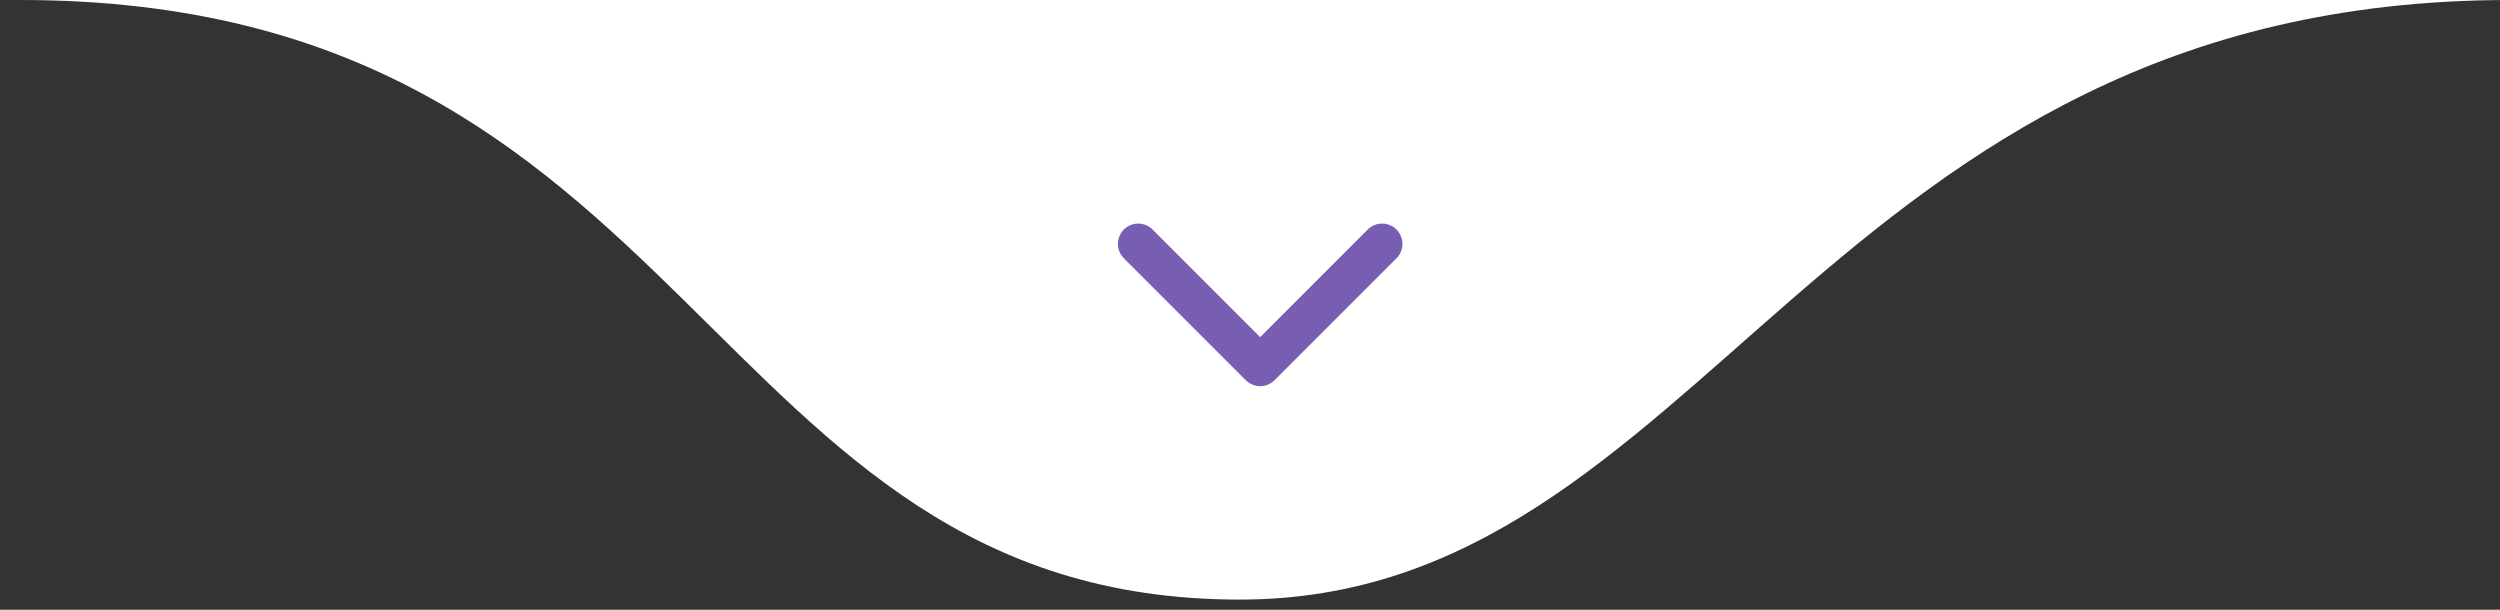 <svg xmlns="http://www.w3.org/2000/svg" width="123" height="30" viewBox="0 0 123 30" fill="none"><rect x="0" y="0" width="123" height="30" fill="#333333" stroke="none"/><g clip-path="url(#clip0_750_3)"><path d="M61 29.5C34.5 29.5 34.5 0 1 0H123.5C89.5 0 84 29.5 61 29.5Z" fill="white"></path><path d="M68 12L62 18L56 12" stroke="#775EB2" stroke-width="2" stroke-linecap="round" stroke-linejoin="round"></path></g><defs><clipPath id="clip0_750_3"><rect width="123" height="30" fill="white"></rect></clipPath></defs></svg>